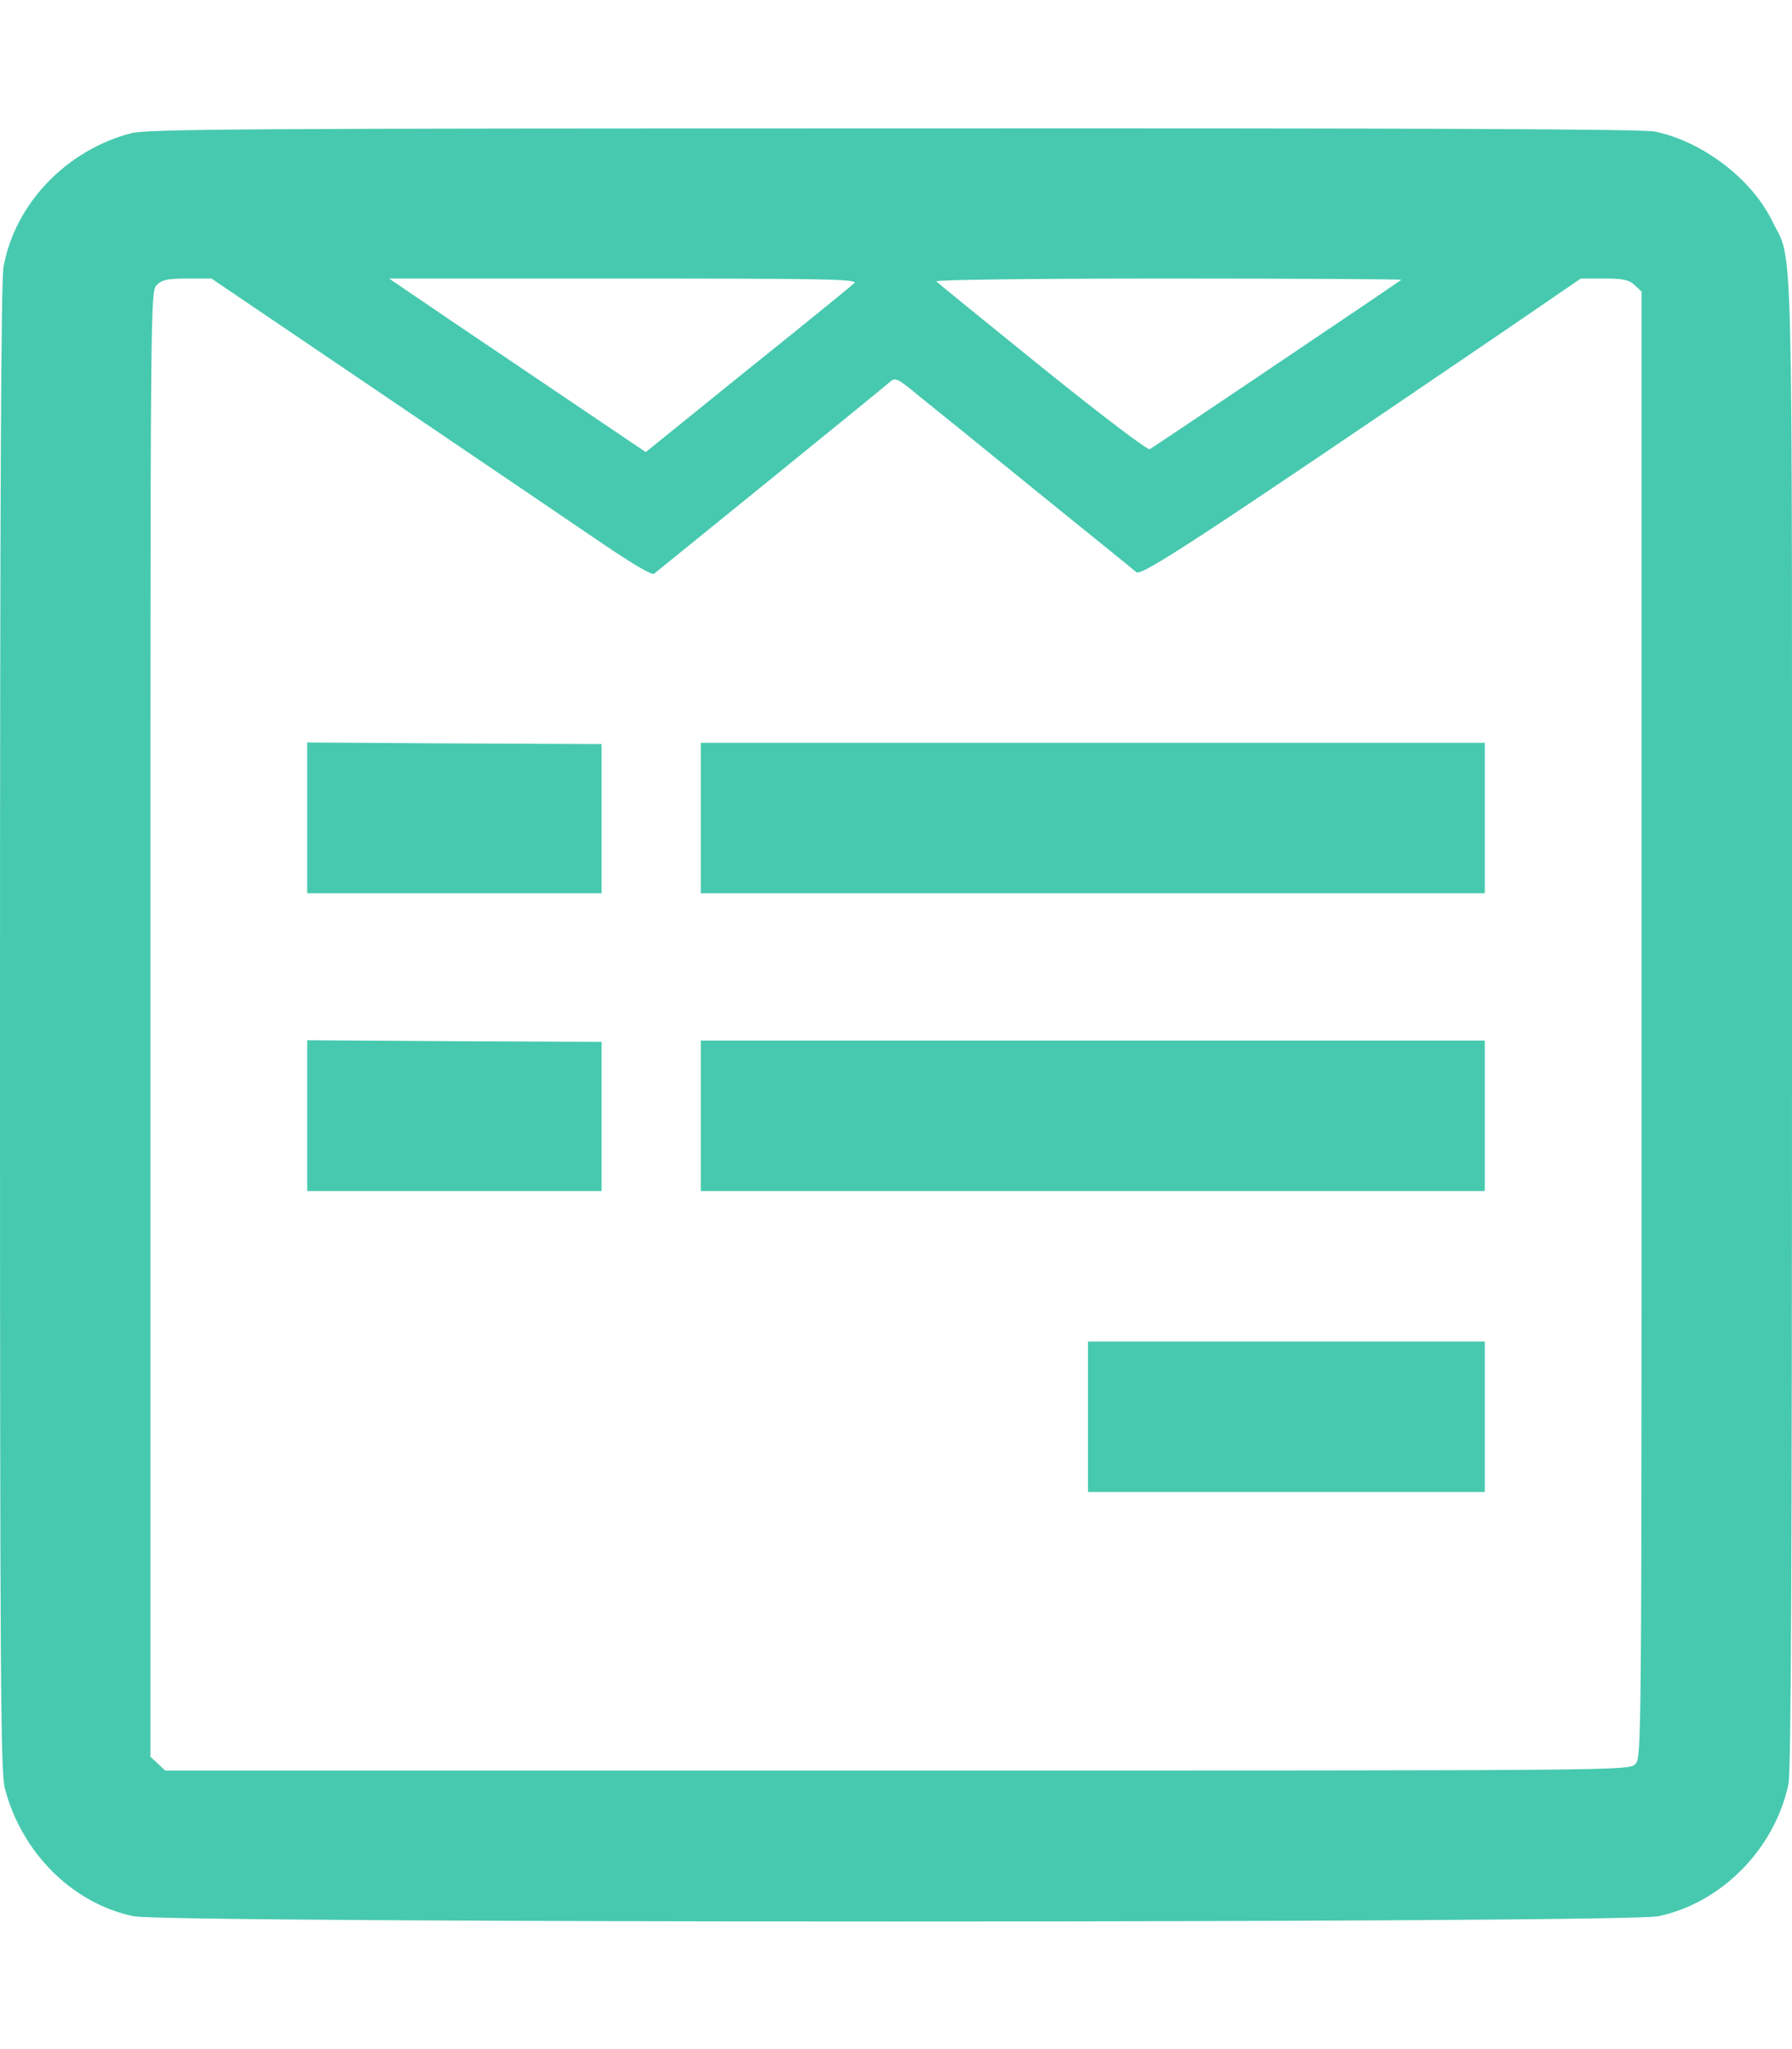 <?xml version="1.0" standalone="no"?>
<!DOCTYPE svg PUBLIC "-//W3C//DTD SVG 20010904//EN"
 "http://www.w3.org/TR/2001/REC-SVG-20010904/DTD/svg10.dtd">
<svg version="1.0" xmlns="http://www.w3.org/2000/svg"
 width="560pt" height="640pt" viewBox="0 0 560 640"
 preserveAspectRatio="xMidYMid meet">

<g transform="translate(0,640) scale(0.1,-0.1)"
fill="#47C9AF" stroke="none">
<path d="M410 5984 c-203 -53 -364 -221 -399 -418 -8 -42 -11 -766 -11 -2376
0 -2040 2 -2323 15 -2375 52 -201 211 -360 402 -400 102 -22 4664 -22 4766 0
197 42 363 210 406 413 8 38 11 709 11 2375 0 2559 5 2370 -62 2507 -64 131
-217 248 -366 279 -38 8 -728 11 -2380 10 -2000 0 -2335 -2 -2382 -15z m793
-821 c298 -202 607 -411 686 -465 89 -60 148 -95 155 -90 20 16 721 584 738
600 16 14 24 10 90 -45 40 -32 206 -166 368 -298 162 -131 302 -244 311 -252
16 -13 182 95 1142 748 l247 169 73 0 c60 0 77 -4 95 -20 l22 -21 0 -2289 c0
-2277 0 -2290 -20 -2310 -20 -20 -33 -20 -2307 -20 l-2287 0 -23 22 -23 21 0
2289 c0 2275 0 2288 20 2308 16 16 33 20 95 20 l76 0 542 -367z m1467 353 c-8
-8 -158 -130 -334 -271 l-318 -257 -329 222 c-181 122 -362 244 -401 271 l-72
49 734 0 c629 0 732 -2 720 -14z m1709 10 c-5 -5 -770 -520 -786 -529 -6 -4
-146 102 -335 254 -177 143 -327 265 -332 270 -6 5 284 9 724 9 403 0 731 -2
729 -4z"/>
<path d="M960 3845 l0 -235 460 0 460 0 0 233 0 233 -460 2 -460 3 0 -236z"/>
<path d="M2190 3845 l0 -235 1225 0 1225 0 0 235 0 235 -1225 0 -1225 0 0
-235z"/>
<path d="M960 2915 l0 -235 460 0 460 0 0 233 0 233 -460 2 -460 3 0 -236z"/>
<path d="M2190 2915 l0 -235 1225 0 1225 0 0 235 0 235 -1225 0 -1225 0 0
-235z"/>
<path d="M3400 1975 l0 -235 620 0 620 0 0 235 0 235 -620 0 -620 0 0 -235z"/>
</g>
</svg>

